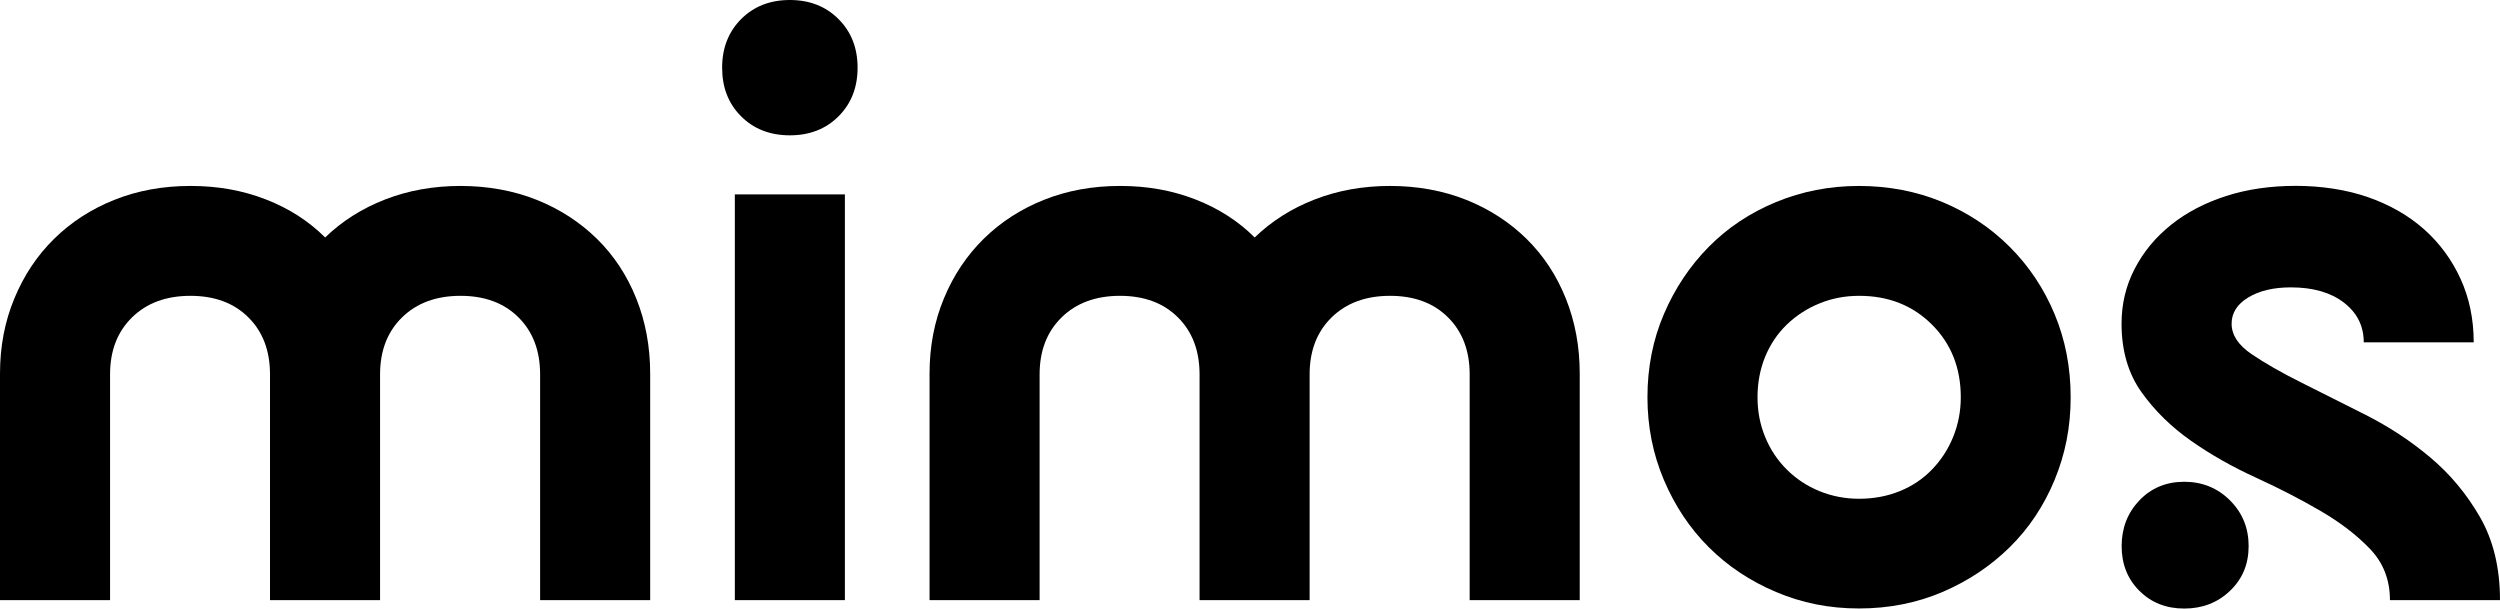 <svg width="1064" height="259" viewBox="0 0 1064 259" fill="none" xmlns="http://www.w3.org/2000/svg">
<g clip-path="url(#clip0_78_2045)">
<path d="M81.071 125.903C70.721 125.903 62.442 128.964 56.194 135.087C49.946 141.21 46.841 149.285 46.841 159.349V255.403H0V159.005C0 147.486 2.032 136.809 6.133 126.974C10.196 117.139 15.869 108.682 23.075 101.602C30.282 94.523 38.791 89.012 48.642 85.07C58.494 81.129 69.303 79.139 81.071 79.139C92.838 79.139 103.303 81.052 113.154 84.879C123.005 88.706 131.4 94.102 138.376 101.067C145.582 94.102 154.092 88.706 163.943 84.879C173.794 81.052 184.489 79.139 196.026 79.139C207.564 79.139 218.603 81.129 228.455 85.07C238.306 89.012 246.815 94.561 254.021 101.602C261.228 108.682 266.824 117.139 270.772 126.974C274.72 136.809 276.714 147.486 276.714 159.005V255.403H229.873V159.349C229.873 149.285 226.806 141.172 220.673 135.087C214.54 128.964 206.299 125.903 195.988 125.903C185.677 125.903 177.359 128.964 171.111 135.087C164.863 141.21 161.758 149.285 161.758 159.349V255.403H114.917V159.349C114.917 149.285 111.851 141.172 105.718 135.087C99.585 128.964 91.344 125.903 81.032 125.903H81.071Z" fill="black"/>
<path d="M336.165 0C344.56 0 351.498 2.717 356.864 8.113C362.269 13.509 364.991 20.397 364.991 28.816C364.991 37.235 362.269 44.123 356.864 49.519C351.46 54.915 344.56 57.594 336.165 57.594C327.771 57.594 320.833 54.915 315.428 49.519C310.024 44.123 307.34 37.235 307.34 28.816C307.34 20.397 310.062 13.509 315.428 8.113C320.833 2.717 327.733 0 336.165 0ZM312.745 82.736H359.586V255.403H312.745V82.736Z" fill="black"/>
<path d="M476.688 125.903C466.338 125.903 458.059 128.964 451.811 135.087C445.563 141.21 442.458 149.285 442.458 159.349V255.403H395.617V159.005C395.617 147.486 397.649 136.809 401.75 126.974C405.813 117.139 411.486 108.682 418.693 101.602C425.899 94.523 434.408 89.012 444.26 85.07C454.111 81.129 464.92 79.139 476.688 79.139C488.456 79.139 498.92 81.052 508.771 84.879C518.622 88.706 527.017 94.102 533.993 101.067C541.199 94.102 549.709 88.706 559.56 84.879C569.411 81.052 580.106 79.139 591.643 79.139C603.181 79.139 614.221 81.129 624.072 85.07C633.923 89.012 642.432 94.561 649.639 101.602C656.845 108.682 662.441 117.139 666.389 126.974C670.338 136.809 672.331 147.486 672.331 159.005V255.403H625.49V159.349C625.49 149.285 622.423 141.172 616.29 135.087C610.157 128.964 601.916 125.903 591.605 125.903C581.294 125.903 572.976 128.964 566.728 135.087C560.48 141.21 557.375 149.285 557.375 159.349V255.403H510.534V159.349C510.534 149.285 507.468 141.172 501.335 135.087C495.202 128.964 486.961 125.903 476.65 125.903H476.688Z" fill="black"/>
<path d="M701.156 169.069C701.156 156.364 703.494 144.539 708.171 133.633C712.847 122.727 719.21 113.198 727.26 105.047C735.309 96.895 744.854 90.543 755.893 85.989C766.933 81.435 778.7 79.139 791.196 79.139C803.692 79.139 815.767 81.435 826.691 85.989C837.615 90.543 847.16 96.895 855.324 105.047C863.489 113.198 869.852 122.727 874.413 133.633C878.975 144.539 881.275 156.364 881.275 169.069C881.275 181.775 878.975 193.293 874.413 204.315C869.852 215.336 863.489 224.865 855.324 232.901C847.16 240.937 837.615 247.29 826.691 251.959C815.767 256.627 803.922 258.962 791.196 258.962C778.47 258.962 766.933 256.627 755.893 251.959C744.854 247.29 735.309 240.937 727.26 232.901C719.21 224.865 712.847 215.336 708.171 204.315C703.494 193.293 701.156 181.545 701.156 169.069ZM747.997 169.069C747.997 175.078 749.07 180.703 751.255 185.984C753.402 191.265 756.468 195.857 760.455 199.837C764.403 203.779 769.041 206.84 774.33 209.022C779.62 211.165 785.255 212.274 791.273 212.274C797.291 212.274 803.271 211.203 808.56 209.022C813.85 206.879 818.411 203.817 822.245 199.837C826.078 195.896 829.106 191.265 831.252 185.984C833.399 180.703 834.511 175.078 834.511 169.069C834.511 156.594 830.409 146.3 822.245 138.149C814.08 129.998 803.731 125.903 791.273 125.903C785.255 125.903 779.62 126.974 774.33 129.156C769.041 131.299 764.441 134.322 760.455 138.149C756.506 141.975 753.44 146.529 751.255 151.81C749.108 157.091 747.997 162.832 747.997 169.069Z" fill="black"/>
<path d="M1052.85 145.688H1006.01C1006.01 138.723 1003.17 133.097 997.534 128.773C991.899 124.449 984.386 122.306 974.995 122.306C967.559 122.306 961.502 123.76 956.788 126.63C952.111 129.5 949.773 133.212 949.773 137.766C949.773 142.55 952.61 146.874 958.244 150.701C963.879 154.528 970.894 158.546 979.326 162.755C987.721 166.965 996.92 171.557 1006.89 176.608C1016.85 181.66 1026.05 187.706 1034.45 194.786C1042.84 201.865 1049.89 210.323 1055.53 220.158C1061.16 229.993 1064 241.741 1064 255.403H1017.16C1017.16 246.754 1014.32 239.521 1008.69 233.628C1003.05 227.735 996 222.339 987.606 217.441C979.211 212.542 970.012 207.797 960.046 203.243C950.08 198.689 940.88 193.485 932.486 187.591C924.091 181.698 917.038 174.81 911.403 166.888C905.769 158.967 902.932 149.246 902.932 137.766C902.932 129.385 904.772 121.578 908.529 114.384C912.247 107.19 917.421 100.952 924.014 95.671C930.607 90.39 938.427 86.333 947.435 83.425C956.443 80.517 966.37 79.101 977.142 79.101C987.913 79.101 998.684 80.708 1007.96 83.961C1017.2 87.213 1025.13 91.767 1031.73 97.623C1038.32 103.516 1043.49 110.519 1047.21 118.67C1050.93 126.821 1052.81 135.814 1052.81 145.649L1052.85 145.688ZM929.611 205.042C937.277 205.042 943.793 207.682 949.083 212.963C954.373 218.244 957.018 224.712 957.018 232.404C957.018 240.095 954.373 246.448 949.083 251.461C943.793 256.513 937.315 259 929.611 259C921.906 259 915.543 256.474 910.522 251.461C905.462 246.41 902.97 240.057 902.97 232.404C902.97 224.75 905.5 218.244 910.522 212.963C915.581 207.682 921.944 205.042 929.611 205.042Z" fill="black"/>
</g>
<defs>
<clipPath id="clip0_78_2045">
<rect width="1064" height="259" fill="white"/>
</clipPath>
</defs>
</svg>
